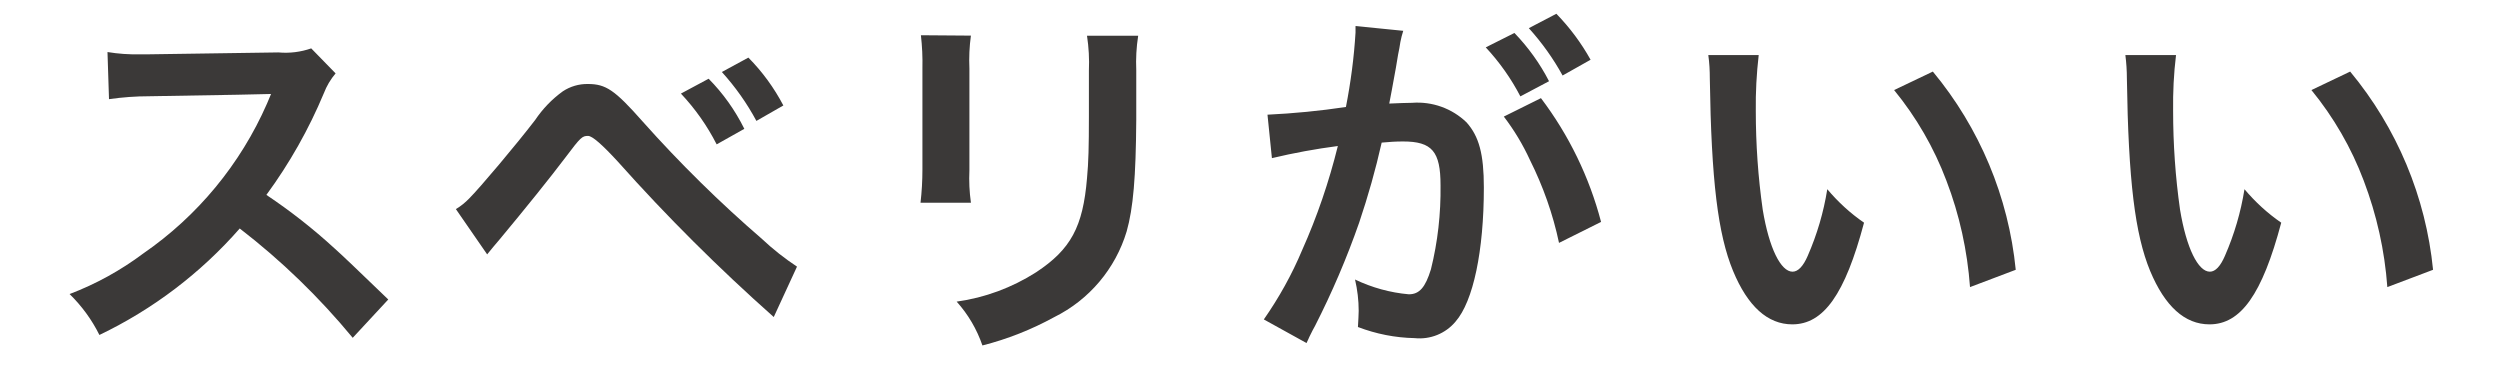 <?xml version="1.0" encoding="UTF-8"?><svg id="_レイヤー_2" xmlns="http://www.w3.org/2000/svg" viewBox="0 0 197.93 29"><defs><style>.cls-1{fill:none;}.cls-2{fill:#3b3938;}</style></defs><g id="_レイヤー_1-2"><path id="_パス_3505" class="cls-2" d="M27.93,26.75c-2.65-3.21-5.65-6.12-8.95-8.66-3.09,3.53-6.87,6.4-11.11,8.43-.6-1.21-1.4-2.3-2.36-3.24,2.08-.79,4.04-1.87,5.83-3.21,4.31-2.97,7.7-7.08,9.8-11.87l.32-.76c-.31.02-3.53.08-9.65.18-1.06,0-2.13.08-3.18.23l-.12-3.73c.85.14,1.71.2,2.57.18h.7l10.26-.15c.88.08,1.77-.03,2.6-.32l1.93,1.98c-.4.47-.71,1-.93,1.57-1.19,2.85-2.72,5.56-4.55,8.05,1.9,1.27,3.7,2.68,5.39,4.23.49.43,1.91,1.78,4.26,4.05l-2.81,3.03h0Z"/><path id="_パス_3506" class="cls-2" d="M36.1,16.55c.39-.23.74-.52,1.05-.84.85-.85,3.7-4.23,5.22-6.21.59-.88,1.33-1.65,2.19-2.27.59-.39,1.28-.59,1.98-.58,1.43,0,2.13.47,4.34,2.97,2.94,3.3,6.1,6.41,9.45,9.3.86.81,1.79,1.54,2.77,2.19l-1.84,3.99c-4.35-3.86-8.47-7.96-12.34-12.3-1.25-1.36-2.03-2.04-2.36-2.04-.46,0-.58.09-1.78,1.69-1.23,1.63-3.18,4.05-5.22,6.5-.44.5-.58.7-.99,1.19l-2.48-3.59h0ZM56.1,6.23c1.15,1.16,2.1,2.5,2.83,3.97l-2.19,1.23c-.75-1.47-1.7-2.82-2.83-4.02l2.18-1.17h.01ZM59.89,9.58c-.75-1.4-1.67-2.7-2.74-3.88l2.1-1.14c1.11,1.12,2.04,2.4,2.77,3.79l-2.13,1.22h0Z"/><path id="_パス_3507" class="cls-2" d="M76.87,2.81c-.12.87-.16,1.75-.12,2.62v8.05c-.04.86,0,1.72.12,2.57h-3.99c.1-.87.15-1.75.15-2.62V5.41c.02-.88-.02-1.75-.12-2.62l3.96.03h0ZM90.11,2.84c-.14.9-.19,1.81-.15,2.71v3.93c-.03,4.55-.24,7-.76,8.84-.89,2.96-2.97,5.42-5.74,6.79-1.79.98-3.7,1.74-5.68,2.24-.44-1.28-1.13-2.46-2.04-3.47,2.24-.31,4.39-1.11,6.3-2.33,2.74-1.81,3.7-3.59,4.02-7.44.12-1.25.15-2.54.15-4.87v-3.64c.04-.93-.01-1.85-.15-2.77h4.05Z"/><path id="_パス_3508" class="cls-2" d="M111.1,2.43c-.09.29-.18.61-.23.9-.06.41-.09.55-.18.99-.06.43-.23,1.37-.5,2.83-.12.64-.12.67-.2,1.05.85-.03,1.25-.06,1.81-.06,1.59-.12,3.16.44,4.31,1.55.99,1.11,1.37,2.51,1.37,5.16,0,5.02-.84,9.01-2.24,10.61-.79.95-2.01,1.44-3.24,1.31-1.54-.03-3.05-.33-4.49-.88.03-.55.06-.99.06-1.28,0-.83-.1-1.67-.29-2.48,1.34.64,2.78,1.04,4.26,1.17.84,0,1.31-.55,1.75-1.98.54-2.17.79-4.41.76-6.65,0-2.68-.67-3.47-2.97-3.47-.58,0-1.02.03-1.69.09-.48,2.14-1.08,4.25-1.78,6.33-.98,2.81-2.15,5.54-3.5,8.19-.1.17-.25.46-.44.85-.09.18-.09.23-.23.5l-3.38-1.87c1.2-1.72,2.22-3.55,3.03-5.48,1.19-2.66,2.13-5.42,2.83-8.25-1.76.23-3.5.55-5.22.96l-.35-3.44c2.08-.1,4.15-.3,6.21-.61.38-1.94.64-3.91.76-5.89v-.52l3.79.38h0ZM119.9,2.61c1.09,1.13,2.02,2.42,2.74,3.82l-2.27,1.2c-.73-1.41-1.66-2.72-2.74-3.88,0,0,2.27-1.14,2.27-1.14ZM122,7.77c2.21,2.92,3.83,6.25,4.76,9.8l-3.33,1.66c-.48-2.28-1.26-4.48-2.3-6.56-.56-1.22-1.25-2.37-2.07-3.44l2.94-1.46h0ZM123.72,5.99c-.74-1.35-1.64-2.61-2.68-3.76l2.18-1.14c1.06,1.09,1.97,2.31,2.71,3.64l-2.22,1.25h.01Z"/><path id="_パス_3509" class="cls-2" d="M139.24,4.36c-.17,1.47-.25,2.95-.23,4.43,0,2.61.18,5.23.55,7.82.5,3.03,1.43,4.9,2.36,4.9.44,0,.85-.44,1.2-1.25.74-1.69,1.26-3.46,1.55-5.28.85,1.01,1.83,1.91,2.91,2.65-1.51,5.69-3.21,8.05-5.68,8.05-1.95,0-3.53-1.43-4.69-4.23-1.2-2.91-1.72-7.14-1.84-15.22,0-.62-.03-1.25-.12-1.87h3.99ZM153.03,5.67c3.7,4.46,5.99,9.92,6.56,15.69l-3.62,1.37c-.21-2.88-.83-5.72-1.87-8.43-.98-2.6-2.38-5.02-4.14-7.17l3.06-1.46h.01Z"/><path id="_パス_3510" class="cls-2" d="M172.28,4.36c-.18,1.47-.25,2.95-.23,4.43,0,2.61.18,5.23.55,7.82.5,3.03,1.43,4.9,2.36,4.9.44,0,.84-.44,1.19-1.25.74-1.69,1.26-3.46,1.55-5.28.85,1.01,1.83,1.91,2.91,2.65-1.51,5.69-3.21,8.05-5.68,8.05-1.96,0-3.53-1.43-4.7-4.23-1.2-2.91-1.72-7.14-1.84-15.22,0-.62-.04-1.25-.12-1.87h4.01ZM186.07,5.67c3.7,4.46,5.99,9.92,6.56,15.69l-3.62,1.37c-.21-2.89-.84-5.72-1.87-8.43-.98-2.6-2.38-5.02-4.14-7.17l3.06-1.46h.01Z"/><rect class="cls-1" width="197.93" height="29"/></g></svg>